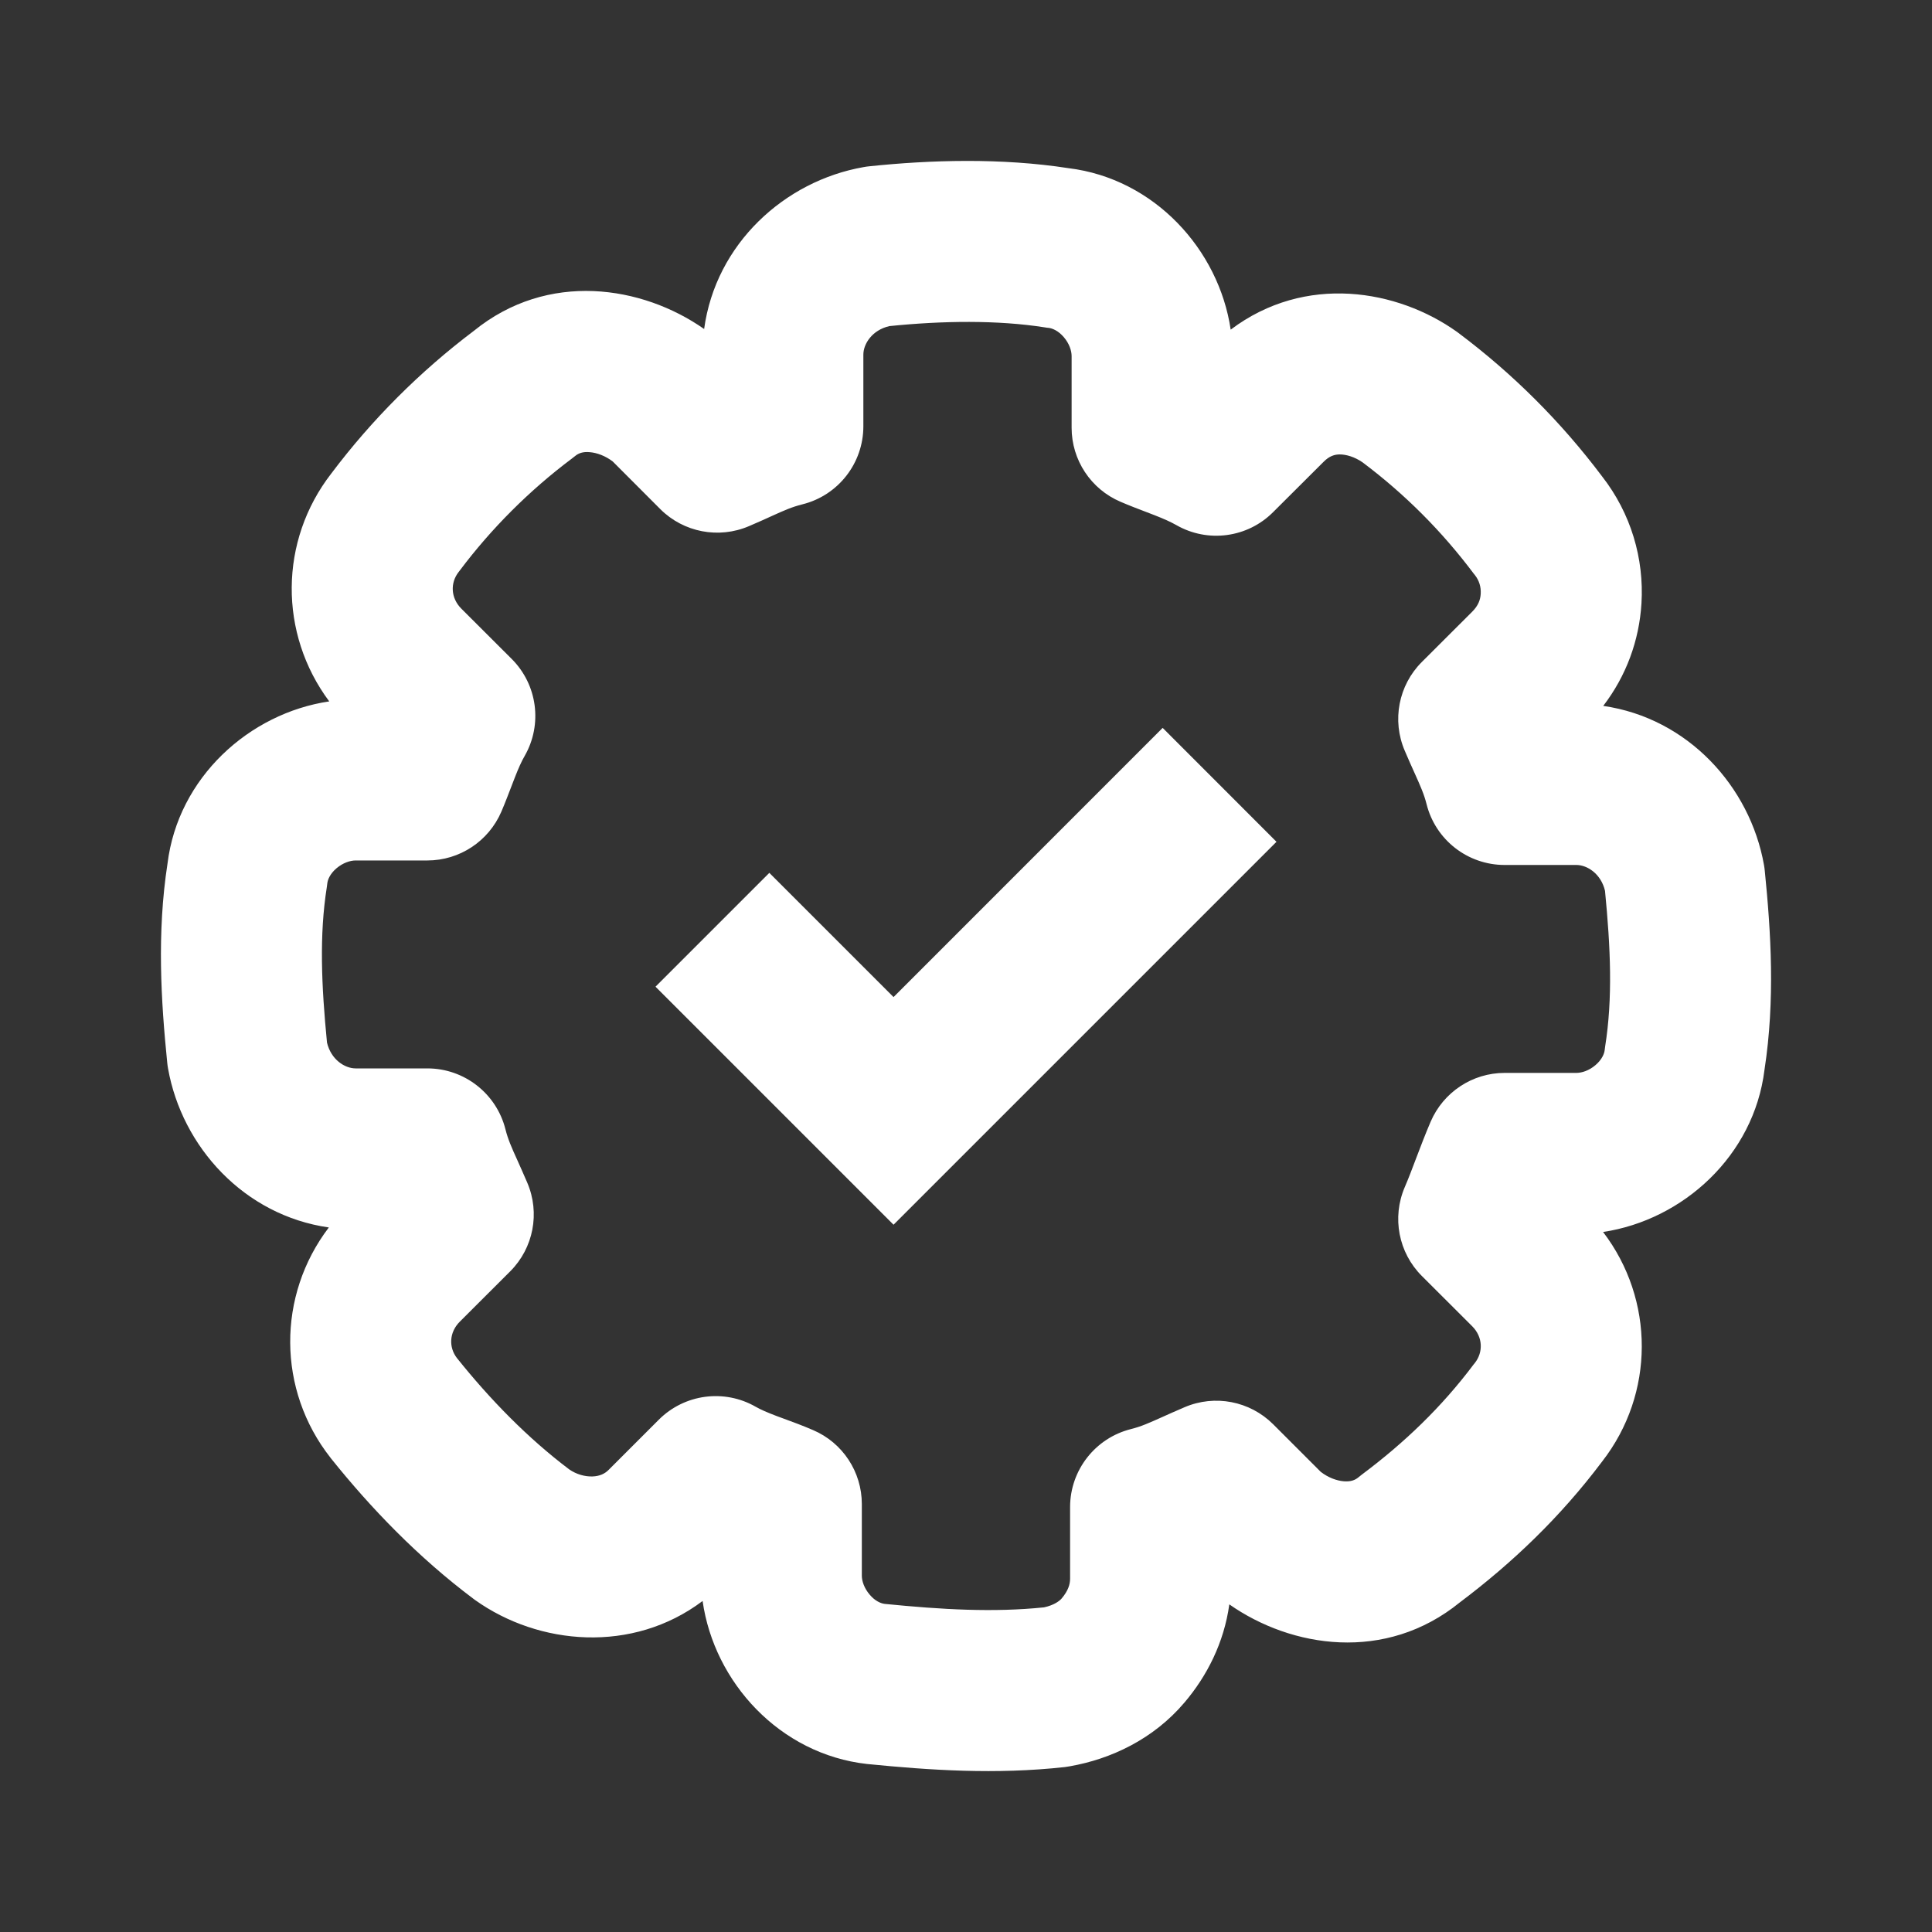 <?xml version="1.0" encoding="UTF-8"?> <svg xmlns="http://www.w3.org/2000/svg" width="24" height="24" viewBox="0 0 24 24" fill="none"><rect x="0" y="0" width="24" height="24" fill="#333333" stroke="none"/><path fill-rule="evenodd" clip-rule="evenodd" d="M10.725 4.405C10.725 4.272 10.834 4.1 11.048 4.051C11.707 3.984 12.391 3.974 12.981 4.067C12.996 4.07 13.012 4.072 13.027 4.073C13.074 4.079 13.146 4.108 13.214 4.187C13.284 4.268 13.312 4.358 13.312 4.424V5.314C13.312 5.714 13.551 6.076 13.919 6.233C14.026 6.279 14.153 6.328 14.249 6.364L14.249 6.364L14.249 6.364C14.287 6.379 14.32 6.391 14.345 6.401C14.46 6.446 14.542 6.483 14.613 6.523C15.004 6.747 15.497 6.681 15.815 6.362L16.441 5.738C16.515 5.663 16.579 5.646 16.642 5.645C16.719 5.645 16.825 5.673 16.927 5.744C17.454 6.14 17.913 6.6 18.308 7.127L18.322 7.144C18.375 7.212 18.399 7.291 18.394 7.376C18.39 7.451 18.363 7.524 18.288 7.599L17.662 8.224C17.373 8.513 17.289 8.949 17.45 9.325C17.498 9.438 17.538 9.527 17.572 9.602L17.572 9.602C17.646 9.767 17.69 9.865 17.721 9.988C17.832 10.433 18.232 10.745 18.691 10.745H19.582C19.717 10.745 19.888 10.854 19.938 11.066C20.007 11.773 20.035 12.4 19.94 12.998C19.938 13.013 19.936 13.028 19.934 13.044C19.929 13.09 19.9 13.162 19.821 13.23C19.74 13.3 19.649 13.328 19.582 13.328H18.691C18.291 13.328 17.93 13.567 17.772 13.934C17.706 14.088 17.648 14.241 17.598 14.372L17.595 14.38C17.542 14.52 17.498 14.637 17.45 14.748C17.289 15.125 17.373 15.561 17.662 15.85L18.288 16.475C18.422 16.609 18.426 16.797 18.322 16.93L18.308 16.947C17.91 17.478 17.448 17.921 16.916 18.319C16.903 18.33 16.889 18.34 16.876 18.351C16.833 18.387 16.779 18.408 16.693 18.401C16.604 18.394 16.499 18.355 16.407 18.284L15.815 17.692C15.526 17.404 15.091 17.32 14.715 17.481C14.603 17.529 14.513 17.569 14.438 17.603C14.273 17.677 14.175 17.721 14.051 17.752C13.606 17.863 13.293 18.263 13.293 18.722V19.612C13.293 19.68 13.27 19.76 13.189 19.856C13.161 19.889 13.093 19.94 12.97 19.967C12.342 20.032 11.701 19.995 10.989 19.924C10.942 19.918 10.871 19.889 10.805 19.811C10.735 19.73 10.706 19.64 10.706 19.574V18.684C10.706 18.284 10.468 17.922 10.1 17.765C9.978 17.712 9.84 17.661 9.736 17.623C9.703 17.611 9.673 17.6 9.649 17.591C9.526 17.544 9.448 17.51 9.387 17.475C8.996 17.251 8.503 17.317 8.184 17.636L7.559 18.261C7.512 18.308 7.448 18.338 7.36 18.341C7.267 18.344 7.162 18.316 7.072 18.254C6.555 17.864 6.088 17.385 5.676 16.87C5.574 16.738 5.578 16.552 5.712 16.418L6.338 15.793C6.627 15.504 6.711 15.068 6.55 14.692C6.502 14.579 6.461 14.49 6.428 14.415C6.353 14.25 6.31 14.152 6.279 14.029C6.167 13.584 5.767 13.272 5.309 13.272H4.418C4.283 13.272 4.112 13.163 4.062 12.951C3.993 12.244 3.965 11.617 4.06 11.019C4.062 11.004 4.064 10.989 4.066 10.973C4.071 10.927 4.1 10.855 4.179 10.787C4.26 10.718 4.351 10.689 4.418 10.689H5.309C5.709 10.689 6.07 10.45 6.228 10.083C6.274 9.976 6.322 9.849 6.359 9.753L6.359 9.753C6.373 9.715 6.386 9.683 6.396 9.657C6.441 9.542 6.477 9.461 6.518 9.39C6.742 8.998 6.676 8.505 6.357 8.186L5.731 7.561C5.597 7.427 5.593 7.239 5.697 7.106L5.71 7.089C6.104 6.564 6.578 6.091 7.102 5.698C7.116 5.688 7.13 5.677 7.143 5.666C7.185 5.631 7.239 5.609 7.326 5.617C7.415 5.624 7.521 5.663 7.612 5.733L8.203 6.325C8.492 6.613 8.928 6.697 9.304 6.536C9.422 6.486 9.513 6.444 9.588 6.41L9.588 6.41C9.743 6.34 9.833 6.299 9.968 6.265C10.413 6.154 10.725 5.754 10.725 5.295V4.405ZM10.796 2.066C11.559 1.986 12.441 1.96 13.273 2.089C14.339 2.219 15.141 3.1 15.288 4.095C16.216 3.395 17.363 3.598 18.097 4.121L18.116 4.135C18.795 4.644 19.391 5.239 19.901 5.917C20.261 6.378 20.424 6.939 20.391 7.494C20.363 7.958 20.201 8.397 19.916 8.769C20.966 8.92 21.74 9.769 21.913 10.746C21.917 10.77 21.921 10.795 21.923 10.82C21.999 11.577 22.053 12.422 21.919 13.29C21.788 14.357 20.907 15.155 19.914 15.304C20.556 16.146 20.558 17.313 19.902 18.156C19.38 18.85 18.785 19.416 18.134 19.906C17.211 20.656 16.041 20.47 15.271 19.93C15.205 20.408 14.992 20.822 14.715 21.148C14.328 21.606 13.798 21.852 13.292 21.941C13.271 21.945 13.25 21.948 13.229 21.951C12.371 22.046 11.547 21.99 10.782 21.914L10.771 21.913L10.771 21.913C9.687 21.792 8.871 20.898 8.728 19.888C7.858 20.544 6.693 20.44 5.903 19.877L5.884 19.863C5.194 19.346 4.605 18.733 4.111 18.116L4.106 18.109L4.106 18.109C3.442 17.266 3.441 16.093 4.085 15.248C3.034 15.098 2.26 14.248 2.087 13.271C2.083 13.247 2.079 13.222 2.077 13.197C2.001 12.44 1.947 11.595 2.081 10.727C2.212 9.659 3.096 8.86 4.09 8.713C3.462 7.872 3.466 6.717 4.117 5.88C4.619 5.213 5.219 4.613 5.885 4.111C6.806 3.362 7.978 3.548 8.747 4.087C8.891 3.027 9.748 2.248 10.727 2.076C10.75 2.072 10.773 2.068 10.796 2.066ZM11.807 14.507L15.857 10.457L14.443 9.042L11.1 12.386L9.557 10.843L8.143 12.257L10.393 14.507L11.1 15.214L11.807 14.507Z" fill="white"></path></svg> 